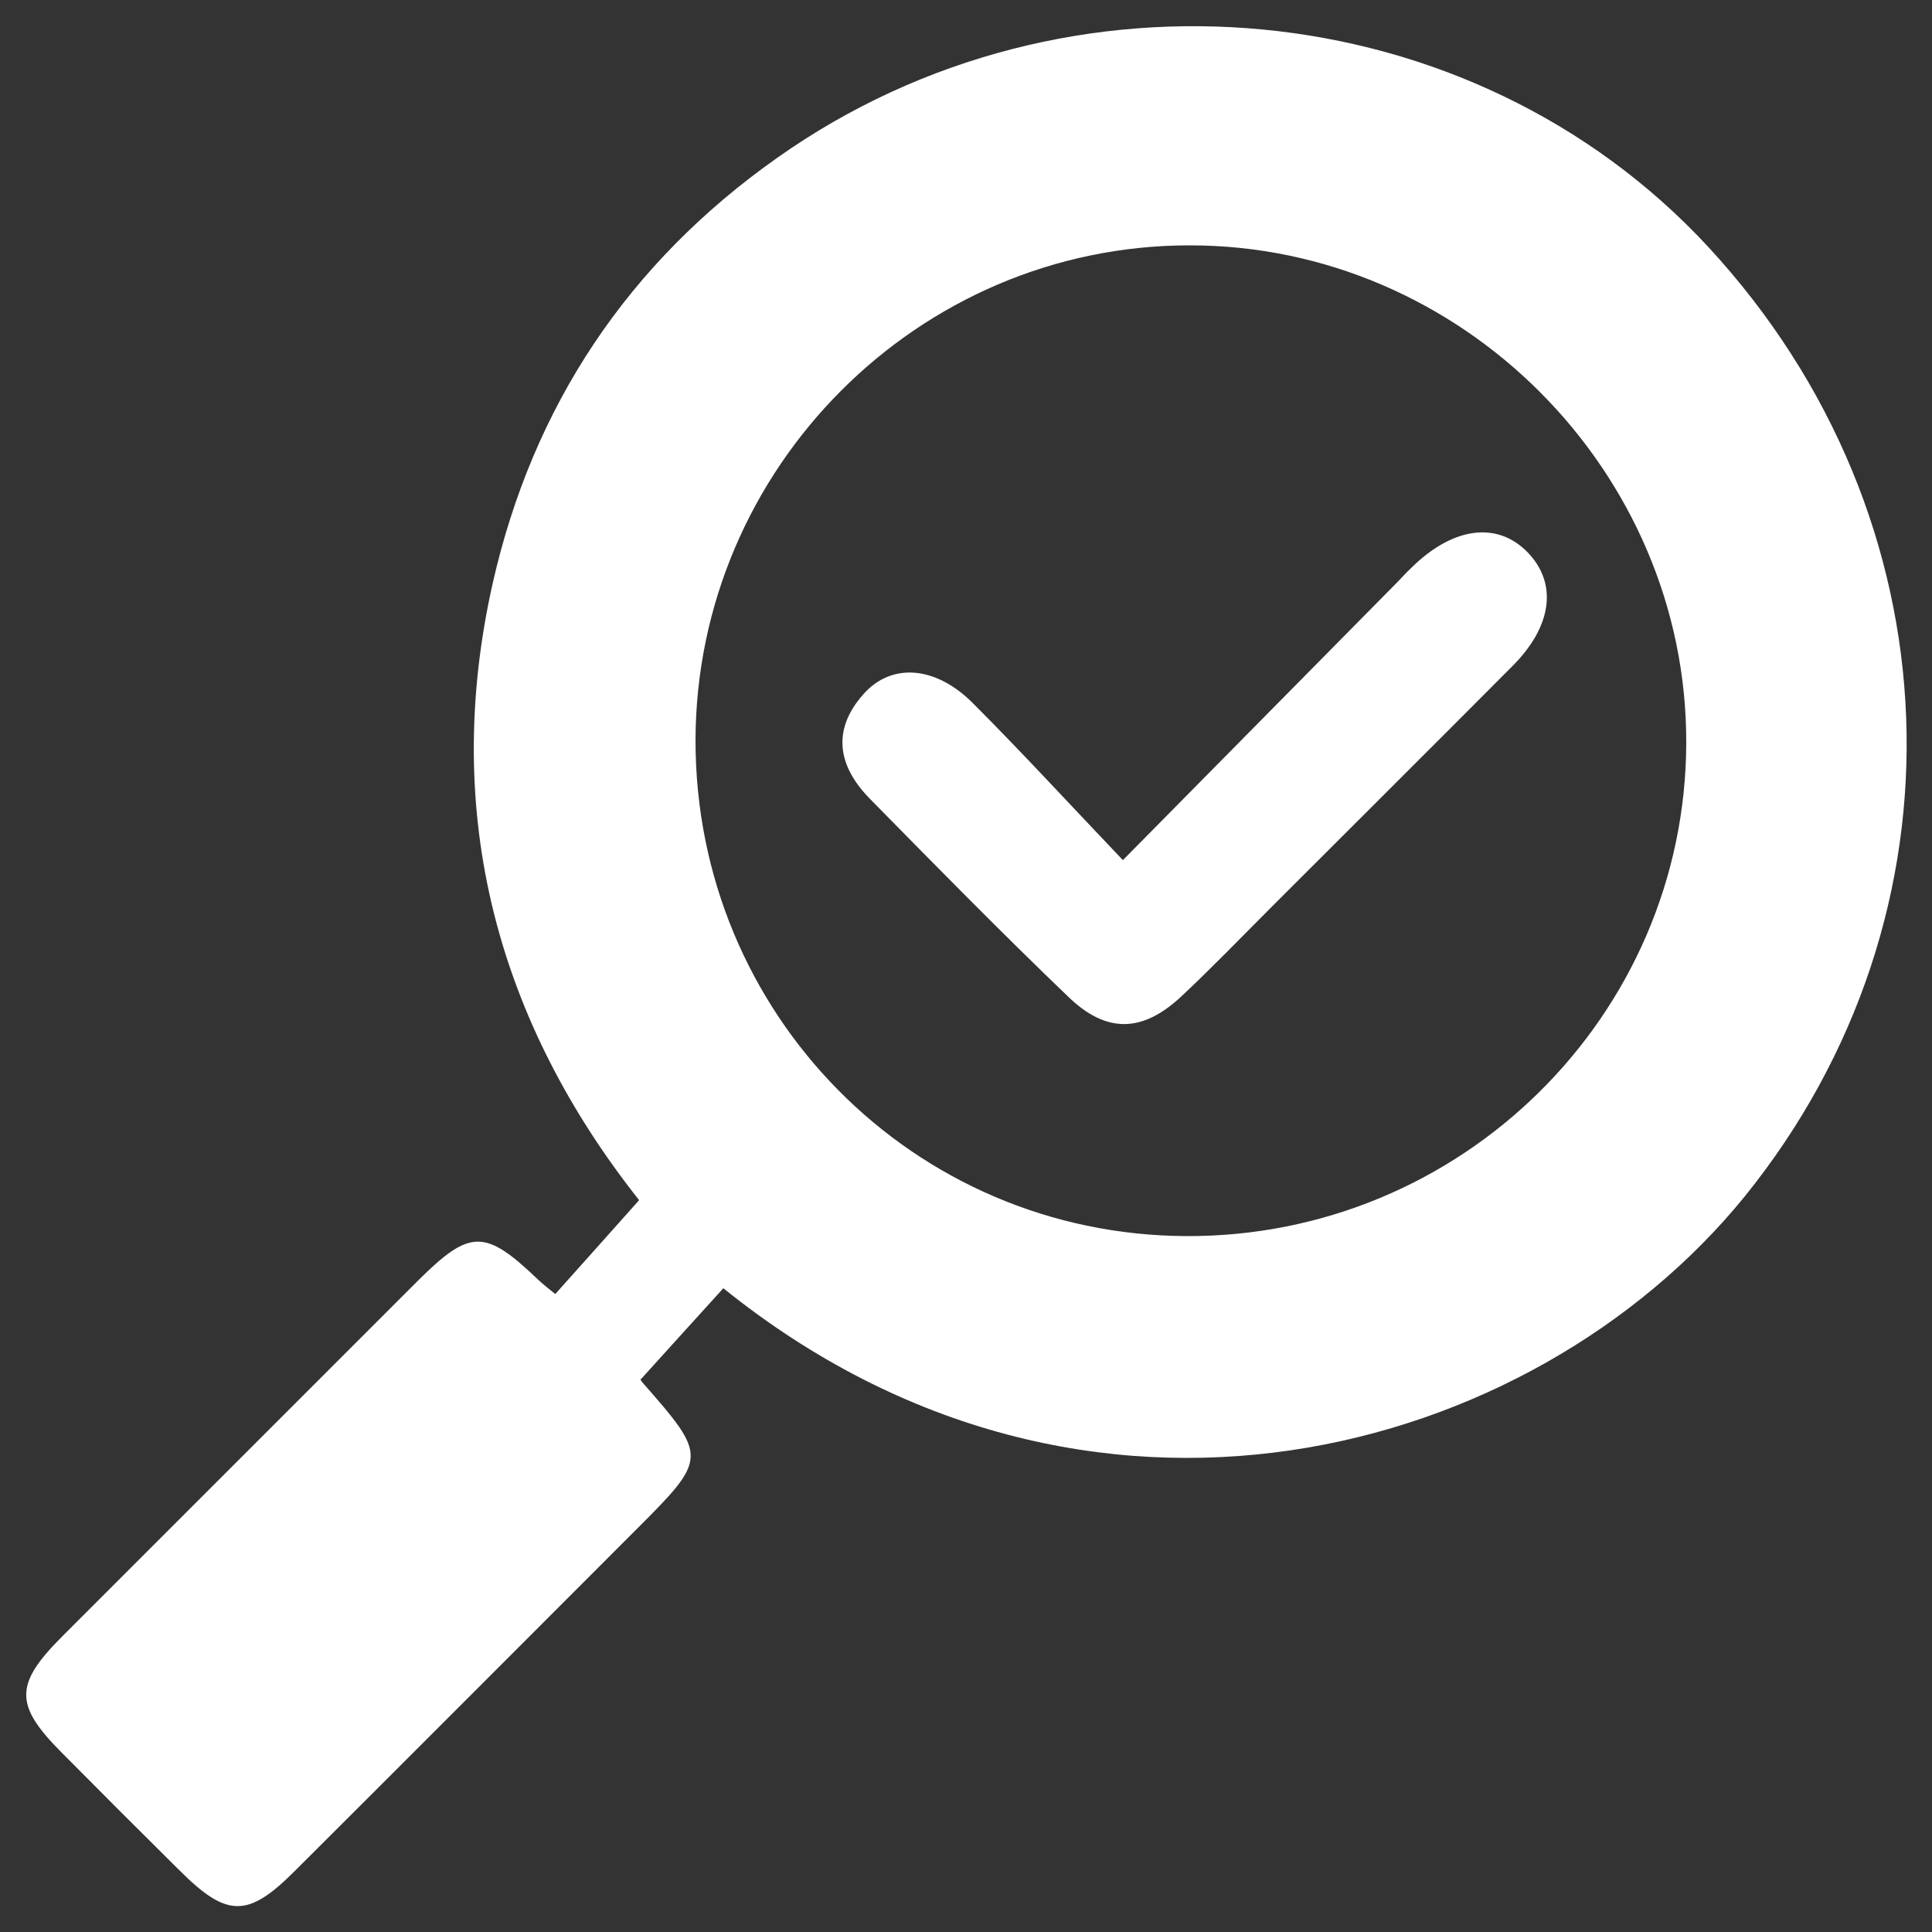 <?xml version="1.0" encoding="utf-8"?>
<!-- Generator: Adobe Illustrator 19.0.0, SVG Export Plug-In . SVG Version: 6.00 Build 0)  -->
<svg version="1.1" id="Capa_1" xmlns="http://www.w3.org/2000/svg" xmlns:xlink="http://www.w3.org/1999/xlink" x="0px" y="0px"
	 viewBox="0 0 500 500" style="enable-background:new 0 0 500 500;" xml:space="preserve">
<rect x="0" y="0" width="500" height="500" fill="#333333" stroke="none"/>
<style type="text/css">
	.st0{fill:#FFFFFF;}
</style>
<g id="XMLID_317_">
	<g id="XMLID_338_">
		<path id="XMLID_1980_" class="st0" d="M187.2,333.4c-6.9,7.6-13.9,15.3-21.3,23.5c-0.2-0.5-0.2,0.3,0.3,0.8
			c17,19.4,17,19.6-1.7,38.3c-29.4,29.4-58.8,58.9-88.3,88.3c-12.1,12.1-17.5,12-29.8-0.3c-10.3-10.2-20.5-20.4-30.7-30.7
			c-12-12.1-11.9-17.5,0.4-29.8c30.7-30.7,61.4-61.4,92.1-92.1c13.5-13.4,17.3-13.4,31.2-0.1c1.3,1.2,2.7,2.3,4.3,3.6
			c7.2-8,14-15.7,21.7-24.3c-36.3-45.9-51.4-99.5-37.9-159.6c10.4-46,35.1-83,73.7-110.2c75.1-53.1,179.6-43,240.8,23
			c65,70.2,68.7,172.8,9.4,246C396.5,377.2,281.4,409.3,187.2,333.4z M180,191.5c-0.1,70.9,56.4,128.1,127,128.4
			c71.1,0.3,129.2-57,129.4-127.6c0.2-70.3-58.2-128.9-128.6-128.8C237.7,63.5,180.2,121.1,180,191.5z"/>
		<path id="XMLID_1576_" class="st0" d="M290.6,222.6c25.1-25.4,47.9-48.5,70.7-71.6c1.3-1.3,2.5-2.7,3.9-4
			c10.8-10.7,22.4-12.2,30.3-3.9c7.6,8,6.2,19-4.1,29.3c-20.6,20.7-41.3,41.3-62,62c-7.9,7.9-15.6,15.9-23.7,23.5
			c-10.1,9.4-19.4,9.6-29.3,0c-17.4-16.7-34.3-33.9-51.2-51.1c-8.3-8.4-10.1-17.8-1.7-27.2c7.2-8.1,18.5-7.3,28.1,2.2
			C264.4,194.6,276.6,207.9,290.6,222.6z"/>
	</g>
</g>
</svg>
